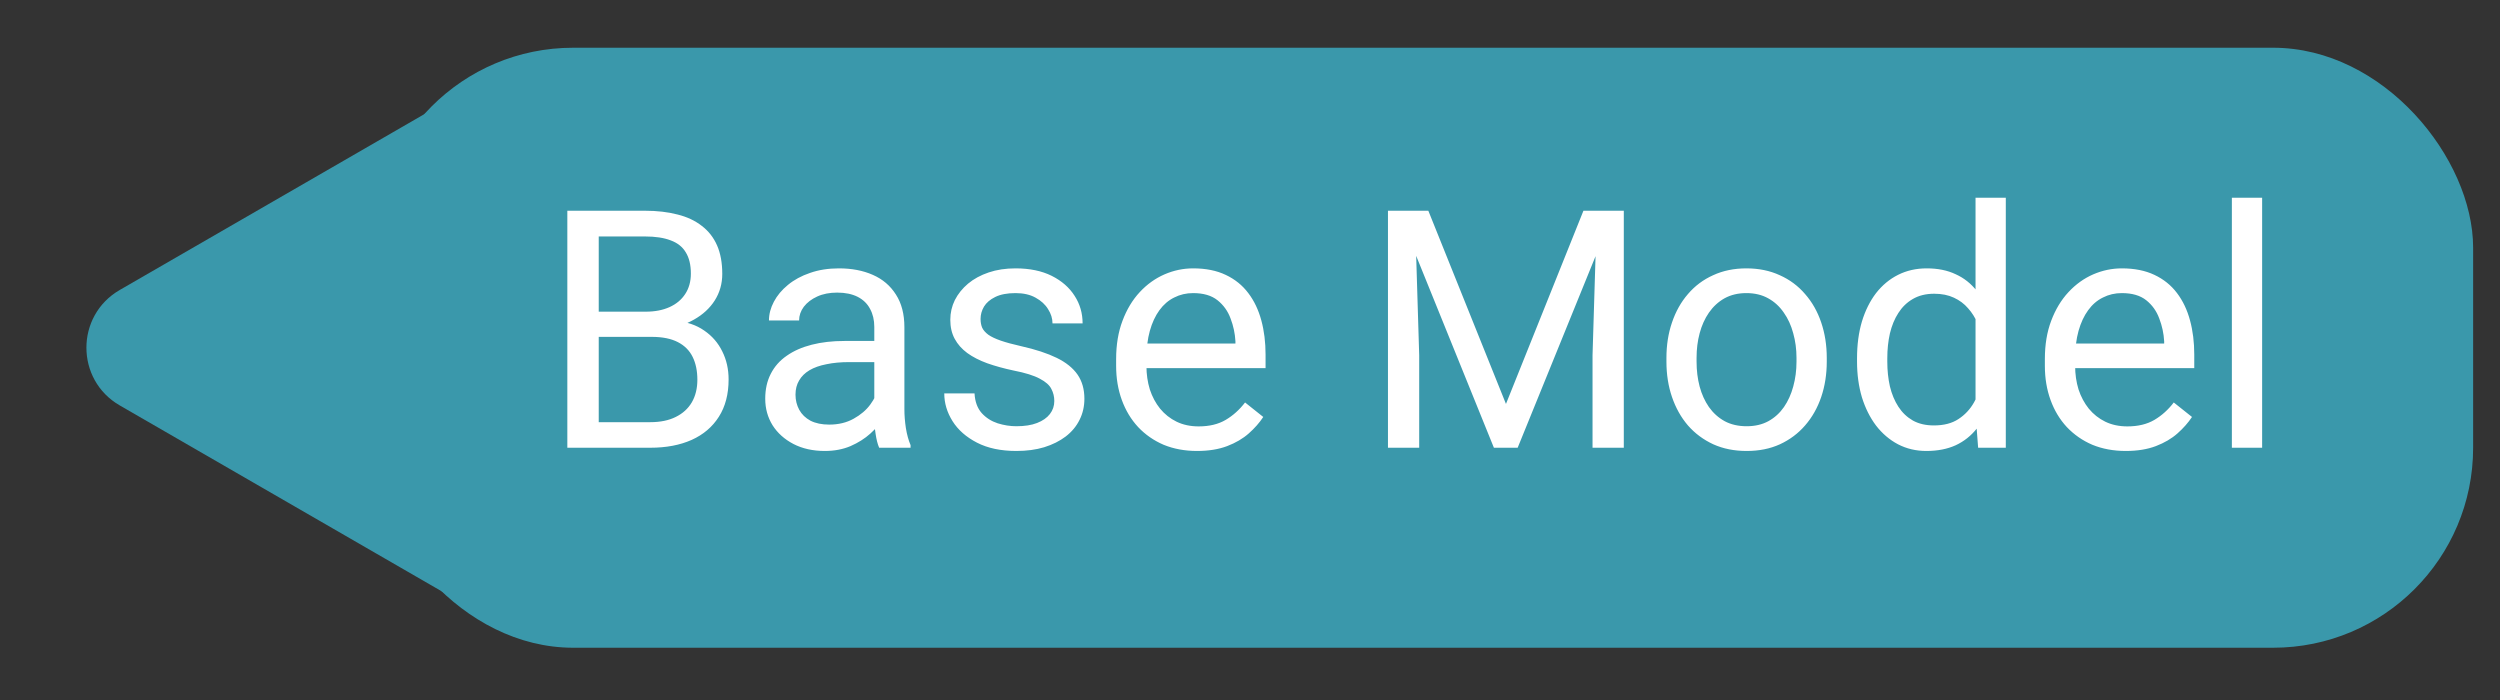 <svg width="75" height="21" viewBox="0 0 75 21" fill="none" xmlns="http://www.w3.org/2000/svg">
<rect x="0" y="0" width="75" height="21" fill="#333333" stroke="none"/>
<path d="M3.593 12.163C2.259 11.394 2.259 9.469 3.593 8.699L14.293 2.522C15.626 1.752 17.293 2.714 17.293 4.254L17.293 16.609C17.293 18.149 15.626 19.111 14.293 18.341L3.593 12.163Z" fill="#3A98AB"/>
<rect x="11.194" y="1.432" width="63" height="18" rx="6" fill="#3A98AB"/>
<path d="M19.554 10.106H17.752L17.742 9.35H19.378C19.648 9.35 19.884 9.304 20.086 9.213C20.288 9.122 20.444 8.992 20.555 8.822C20.669 8.65 20.726 8.445 20.726 8.207C20.726 7.947 20.675 7.735 20.574 7.572C20.477 7.406 20.325 7.286 20.12 7.211C19.918 7.133 19.661 7.094 19.349 7.094H17.962V13.432H17.02V6.322H19.349C19.713 6.322 20.039 6.36 20.325 6.435C20.612 6.506 20.854 6.62 21.053 6.776C21.255 6.929 21.408 7.125 21.512 7.362C21.616 7.6 21.668 7.885 21.668 8.217C21.668 8.51 21.593 8.775 21.443 9.013C21.294 9.247 21.085 9.439 20.818 9.589C20.555 9.739 20.245 9.835 19.891 9.877L19.554 10.106ZM19.51 13.432H17.381L17.913 12.665H19.51C19.809 12.665 20.063 12.613 20.271 12.509C20.483 12.405 20.644 12.258 20.755 12.069C20.866 11.877 20.921 11.651 20.921 11.391C20.921 11.127 20.874 10.899 20.779 10.707C20.685 10.515 20.537 10.367 20.335 10.263C20.133 10.159 19.873 10.106 19.554 10.106H18.211L18.221 9.35H20.057L20.257 9.623C20.599 9.652 20.888 9.75 21.126 9.916C21.364 10.079 21.544 10.287 21.668 10.541C21.795 10.795 21.858 11.075 21.858 11.381C21.858 11.824 21.761 12.198 21.565 12.504C21.373 12.807 21.102 13.038 20.75 13.197C20.398 13.354 19.985 13.432 19.51 13.432ZM26.229 12.528V9.809C26.229 9.6 26.186 9.42 26.102 9.267C26.02 9.11 25.896 8.99 25.73 8.905C25.564 8.821 25.359 8.778 25.115 8.778C24.887 8.778 24.687 8.817 24.515 8.896C24.345 8.974 24.212 9.076 24.114 9.203C24.02 9.33 23.973 9.467 23.973 9.613H23.069C23.069 9.424 23.118 9.237 23.216 9.052C23.314 8.866 23.453 8.699 23.636 8.549C23.821 8.396 24.043 8.275 24.3 8.188C24.56 8.096 24.85 8.051 25.169 8.051C25.553 8.051 25.892 8.116 26.185 8.246C26.481 8.376 26.712 8.573 26.878 8.837C27.047 9.097 27.132 9.424 27.132 9.818V12.279C27.132 12.455 27.146 12.642 27.176 12.841C27.208 13.039 27.256 13.21 27.317 13.354V13.432H26.375C26.329 13.328 26.294 13.189 26.268 13.017C26.241 12.841 26.229 12.678 26.229 12.528ZM26.385 10.229L26.395 10.863H25.481C25.224 10.863 24.995 10.884 24.793 10.927C24.591 10.966 24.422 11.026 24.285 11.107C24.148 11.189 24.044 11.291 23.973 11.415C23.901 11.536 23.865 11.677 23.865 11.84C23.865 12.006 23.903 12.157 23.977 12.294C24.052 12.431 24.165 12.54 24.314 12.621C24.467 12.699 24.655 12.738 24.876 12.738C25.153 12.738 25.397 12.68 25.608 12.562C25.82 12.445 25.988 12.302 26.111 12.133C26.238 11.963 26.307 11.799 26.316 11.64L26.702 12.074C26.679 12.211 26.617 12.362 26.517 12.528C26.416 12.694 26.281 12.854 26.111 13.007C25.945 13.157 25.747 13.282 25.516 13.383C25.288 13.48 25.031 13.529 24.744 13.529C24.386 13.529 24.072 13.459 23.802 13.319C23.535 13.179 23.326 12.992 23.177 12.758C23.03 12.52 22.957 12.255 22.957 11.962C22.957 11.679 23.012 11.43 23.123 11.215C23.234 10.997 23.393 10.816 23.602 10.673C23.81 10.526 24.061 10.416 24.354 10.341C24.646 10.266 24.974 10.229 25.335 10.229H26.385ZM31.629 12.03C31.629 11.9 31.6 11.78 31.541 11.669C31.486 11.555 31.37 11.453 31.194 11.361C31.022 11.267 30.761 11.185 30.413 11.117C30.12 11.055 29.855 10.982 29.617 10.898C29.383 10.813 29.183 10.71 29.017 10.59C28.854 10.469 28.729 10.328 28.641 10.165C28.553 10.002 28.509 9.812 28.509 9.594C28.509 9.385 28.554 9.188 28.645 9.003C28.74 8.817 28.872 8.653 29.041 8.51C29.213 8.367 29.42 8.254 29.661 8.173C29.902 8.091 30.171 8.051 30.467 8.051C30.89 8.051 31.251 8.126 31.551 8.275C31.85 8.425 32.08 8.625 32.239 8.876C32.399 9.123 32.478 9.398 32.478 9.701H31.575C31.575 9.555 31.531 9.413 31.443 9.276C31.359 9.136 31.233 9.021 31.067 8.93C30.905 8.839 30.704 8.793 30.467 8.793C30.216 8.793 30.013 8.832 29.856 8.91C29.703 8.985 29.591 9.081 29.52 9.198C29.451 9.315 29.417 9.439 29.417 9.569C29.417 9.667 29.433 9.755 29.466 9.833C29.502 9.908 29.564 9.978 29.651 10.043C29.739 10.105 29.863 10.163 30.023 10.219C30.182 10.274 30.385 10.329 30.633 10.385C31.066 10.482 31.422 10.6 31.702 10.736C31.982 10.873 32.19 11.041 32.327 11.239C32.464 11.438 32.532 11.679 32.532 11.962C32.532 12.193 32.483 12.405 32.386 12.597C32.291 12.789 32.153 12.955 31.971 13.095C31.792 13.231 31.577 13.339 31.326 13.417C31.079 13.492 30.8 13.529 30.491 13.529C30.026 13.529 29.632 13.446 29.31 13.28C28.987 13.114 28.743 12.899 28.577 12.636C28.411 12.372 28.328 12.094 28.328 11.801H29.236C29.249 12.048 29.321 12.245 29.451 12.392C29.581 12.535 29.741 12.637 29.93 12.699C30.119 12.758 30.306 12.787 30.491 12.787C30.739 12.787 30.945 12.755 31.111 12.69C31.281 12.624 31.409 12.535 31.497 12.421C31.585 12.307 31.629 12.177 31.629 12.03ZM35.911 13.529C35.543 13.529 35.21 13.467 34.91 13.344C34.614 13.217 34.358 13.039 34.144 12.812C33.932 12.584 33.769 12.313 33.655 12.001C33.541 11.688 33.484 11.347 33.484 10.976V10.771C33.484 10.341 33.548 9.958 33.675 9.623C33.802 9.285 33.974 8.998 34.192 8.764C34.41 8.529 34.658 8.352 34.935 8.231C35.211 8.111 35.498 8.051 35.794 8.051C36.172 8.051 36.497 8.116 36.77 8.246C37.047 8.376 37.273 8.559 37.449 8.793C37.625 9.024 37.755 9.298 37.84 9.613C37.925 9.926 37.967 10.268 37.967 10.639V11.044H34.022V10.307H37.063V10.238C37.05 10.004 37.002 9.776 36.917 9.555C36.836 9.333 36.705 9.151 36.526 9.008C36.347 8.865 36.103 8.793 35.794 8.793C35.589 8.793 35.4 8.837 35.227 8.925C35.055 9.009 34.907 9.136 34.783 9.306C34.66 9.475 34.563 9.682 34.495 9.926C34.427 10.17 34.393 10.451 34.393 10.771V10.976C34.393 11.226 34.427 11.462 34.495 11.684C34.567 11.902 34.669 12.094 34.803 12.26C34.94 12.426 35.104 12.556 35.296 12.65C35.491 12.745 35.713 12.792 35.96 12.792C36.279 12.792 36.549 12.727 36.77 12.597C36.992 12.466 37.185 12.292 37.352 12.074L37.898 12.509C37.785 12.681 37.64 12.846 37.464 13.002C37.288 13.158 37.072 13.285 36.815 13.383C36.56 13.48 36.259 13.529 35.911 13.529ZM41.937 6.322H42.85L45.179 12.118L47.503 6.322H48.421L45.53 13.432H44.817L41.937 6.322ZM41.639 6.322H42.444L42.576 10.658V13.432H41.639V6.322ZM47.908 6.322H48.714V13.432H47.776V10.658L47.908 6.322ZM49.993 10.849V10.736C49.993 10.355 50.048 10.002 50.159 9.677C50.27 9.348 50.429 9.063 50.638 8.822C50.846 8.578 51.098 8.389 51.395 8.256C51.691 8.119 52.023 8.051 52.391 8.051C52.762 8.051 53.095 8.119 53.392 8.256C53.691 8.389 53.945 8.578 54.153 8.822C54.365 9.063 54.526 9.348 54.637 9.677C54.747 10.002 54.803 10.355 54.803 10.736V10.849C54.803 11.229 54.747 11.583 54.637 11.908C54.526 12.234 54.365 12.519 54.153 12.763C53.945 13.004 53.693 13.192 53.397 13.329C53.103 13.463 52.772 13.529 52.4 13.529C52.029 13.529 51.696 13.463 51.399 13.329C51.103 13.192 50.849 13.004 50.638 12.763C50.429 12.519 50.27 12.234 50.159 11.908C50.048 11.583 49.993 11.229 49.993 10.849ZM50.897 10.736V10.849C50.897 11.112 50.927 11.361 50.989 11.596C51.051 11.827 51.144 12.032 51.268 12.211C51.395 12.39 51.552 12.532 51.741 12.636C51.93 12.737 52.15 12.787 52.4 12.787C52.648 12.787 52.864 12.737 53.05 12.636C53.239 12.532 53.395 12.39 53.519 12.211C53.642 12.032 53.735 11.827 53.797 11.596C53.862 11.361 53.895 11.112 53.895 10.849V10.736C53.895 10.476 53.862 10.23 53.797 9.999C53.735 9.765 53.641 9.558 53.514 9.379C53.39 9.197 53.234 9.053 53.045 8.949C52.859 8.845 52.641 8.793 52.391 8.793C52.143 8.793 51.925 8.845 51.736 8.949C51.551 9.053 51.395 9.197 51.268 9.379C51.144 9.558 51.051 9.765 50.989 9.999C50.927 10.23 50.897 10.476 50.897 10.736ZM59.266 12.406V5.932H60.174V13.432H59.344L59.266 12.406ZM55.711 10.849V10.746C55.711 10.342 55.76 9.976 55.857 9.647C55.958 9.315 56.1 9.031 56.282 8.793C56.468 8.555 56.688 8.373 56.941 8.246C57.199 8.116 57.485 8.051 57.801 8.051C58.133 8.051 58.422 8.109 58.67 8.227C58.921 8.34 59.132 8.508 59.305 8.729C59.48 8.948 59.619 9.211 59.72 9.521C59.821 9.83 59.891 10.18 59.93 10.57V11.02C59.894 11.407 59.824 11.755 59.72 12.065C59.619 12.374 59.48 12.637 59.305 12.855C59.132 13.074 58.921 13.241 58.67 13.358C58.419 13.472 58.126 13.529 57.791 13.529C57.482 13.529 57.199 13.463 56.941 13.329C56.688 13.196 56.468 13.008 56.282 12.768C56.1 12.527 55.958 12.243 55.857 11.918C55.76 11.589 55.711 11.233 55.711 10.849ZM56.619 10.746V10.849C56.619 11.112 56.645 11.36 56.697 11.591C56.753 11.822 56.837 12.025 56.951 12.201C57.065 12.377 57.21 12.515 57.386 12.616C57.562 12.714 57.772 12.763 58.016 12.763C58.315 12.763 58.561 12.699 58.753 12.572C58.948 12.445 59.105 12.278 59.222 12.069C59.339 11.861 59.43 11.635 59.495 11.391V10.214C59.456 10.035 59.399 9.862 59.324 9.696C59.253 9.527 59.158 9.377 59.041 9.247C58.927 9.114 58.785 9.008 58.616 8.93C58.45 8.852 58.253 8.812 58.025 8.812C57.778 8.812 57.565 8.865 57.386 8.969C57.21 9.07 57.065 9.21 56.951 9.389C56.837 9.564 56.753 9.77 56.697 10.004C56.645 10.235 56.619 10.482 56.619 10.746ZM63.773 13.529C63.405 13.529 63.071 13.467 62.772 13.344C62.475 13.217 62.22 13.039 62.005 12.812C61.793 12.584 61.63 12.313 61.517 12.001C61.403 11.688 61.346 11.347 61.346 10.976V10.771C61.346 10.341 61.409 9.958 61.536 9.623C61.663 9.285 61.836 8.998 62.054 8.764C62.272 8.529 62.519 8.352 62.796 8.231C63.073 8.111 63.359 8.051 63.655 8.051C64.033 8.051 64.358 8.116 64.632 8.246C64.909 8.376 65.135 8.559 65.311 8.793C65.486 9.024 65.617 9.298 65.701 9.613C65.786 9.926 65.828 10.268 65.828 10.639V11.044H61.883V10.307H64.925V10.238C64.912 10.004 64.863 9.776 64.778 9.555C64.697 9.333 64.567 9.151 64.388 9.008C64.209 8.865 63.965 8.793 63.655 8.793C63.45 8.793 63.261 8.837 63.089 8.925C62.916 9.009 62.768 9.136 62.645 9.306C62.521 9.475 62.425 9.682 62.356 9.926C62.288 10.17 62.254 10.451 62.254 10.771V10.976C62.254 11.226 62.288 11.462 62.356 11.684C62.428 11.902 62.531 12.094 62.664 12.26C62.801 12.426 62.965 12.556 63.157 12.65C63.352 12.745 63.574 12.792 63.821 12.792C64.14 12.792 64.41 12.727 64.632 12.597C64.853 12.466 65.047 12.292 65.213 12.074L65.76 12.509C65.646 12.681 65.501 12.846 65.325 13.002C65.149 13.158 64.933 13.285 64.676 13.383C64.422 13.48 64.121 13.529 63.773 13.529ZM67.864 5.932V13.432H66.956V5.932H67.864Z" fill="white"/>
</svg>

